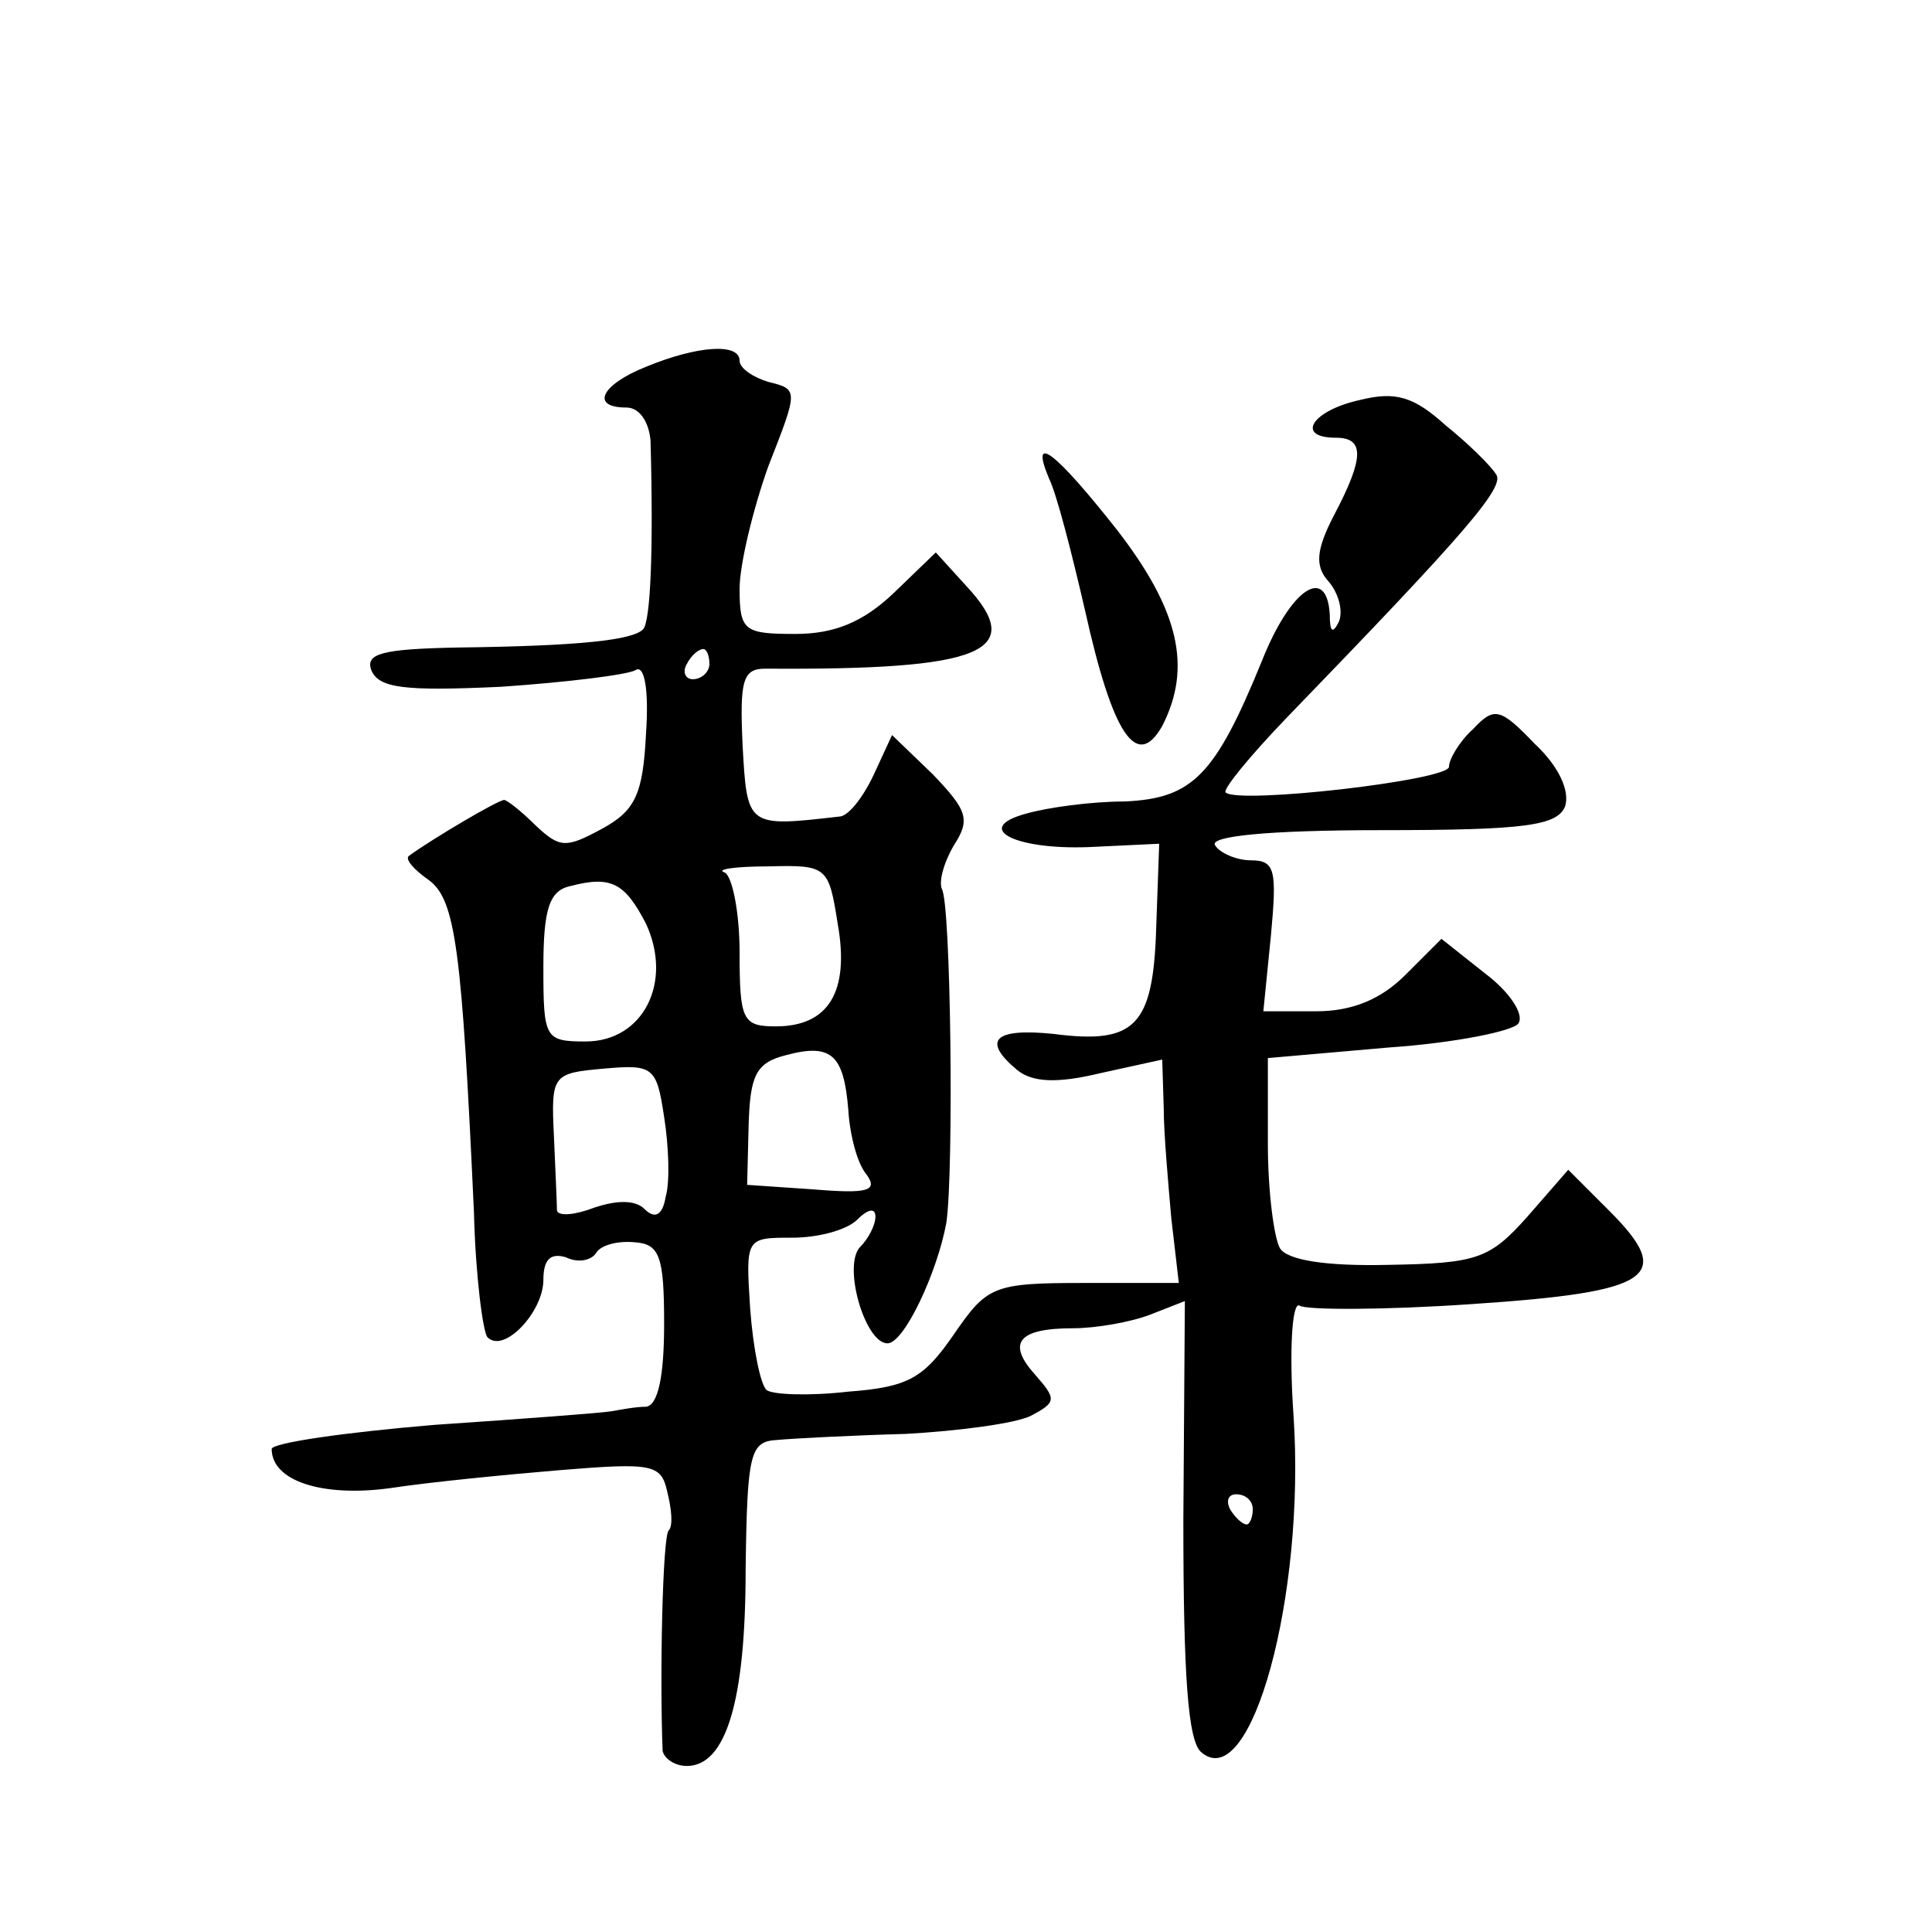 <?xml version="1.0" standalone="no"?>
<!DOCTYPE svg PUBLIC "-//W3C//DTD SVG 20010904//EN"
 "http://www.w3.org/TR/2001/REC-SVG-20010904/DTD/svg10.dtd">
<svg version="1.0" xmlns="http://www.w3.org/2000/svg"
 width="128pt" height="128pt" viewBox="0 0 128 128"
 preserveAspectRatio="xMidYMid meet">
<g transform="translate(0,128) scale(0.1,-0.1)"
fill="#0" stroke="none">
<path d="M428 1037 c-30 -12 -37 -27 -13 -27 9 0 15 -10 16 -22 2 -73 0 -120 -5
-125 -7 -7 -41 -11 -123 -12 -50 -1 -61 -4 -57 -15 5 -12 22 -14 86 -11 44 3 84
8 89 11 6 4 9 -13 7 -42 -2 -40 -7 -51 -29 -63 -24 -13 -28 -13 -44 2 -9 9 -19
17 -21 17 -4 0 -48 -26 -63 -37 -3 -2 3 -9 13 -16 18 -13 22 -47 30 -220 1 -42
6 -80 9 -83 11 -11 37 17 37 38 0 14 5 18 15 15 8 -4 17 -2 20 3 3 5 14 8 25 7
17 -1 20 -9 20 -54 0 -35 -4 -54 -12 -55 -7 0 -17 -2 -23 -3 -5 -1 -58 -5 -117
-9 -60 -5 -108 -12 -108 -16 0 -21 33 -32 78 -26 26 4 77 9 113 12 61 5 67 4 71
-14 3 -12 4 -23 1 -26 -4 -4 -6 -96 -4 -146 1 -5 8 -10 16 -10 26 0 39 43 39 130
1 78 3 85 21 86 11 1 49 3 85 4 36 2 73 7 83 12 17 9 17 11 3 27 -19 21 -12 31
25 31 15 0 38 4 51 9 l23 9 -1 -145 c0 -103 3 -147 12 -154 33 -28 69 104 61 223
-3 43 -1 76 4 73 4 -3 56 -3 114 1 120 8 135 18 91 62 l-27 27 -27 -31 c-25 -28
-33 -31 -92 -32 -41 -1 -67 3 -72 11 -4 7 -8 38 -8 69 l0 57 80 7 c44 3 83 11 86
16 4 6 -6 21 -22 33 l-29 23 -24 -24 c-16 -16 -35 -24 -59 -24 l-35 0 5 50 c4 43
3 50 -13 50 -10 0 -21 5 -24 10 -4 6 35 10 110 10 96 0 117 3 122 16 3 10 -4 26
-20 41 -23 24 -27 25 -41 10 -9 -8 -16 -20 -16 -25 0 -9 -140 -25 -148 -17 -2 2
16 24 40 49 119 123 146 154 139 162 -3 5 -18 20 -33 32 -21 19 -33 23 -57 17 -32
-7 -43 -25 -16 -25 19 0 19 -13 -1 -51 -12 -23 -13 -34 -4 -44 7 -8 10 -20 7 -27
-4 -8 -6 -7 -6 5 -2 33 -26 17 -45 -31 -31 -76 -46 -91 -91 -93 -22 0 -51 -4 -65
-8 -37 -10 -6 -25 46 -22 l42 2 -2 -56 c-2 -65 -14 -77 -68 -70 -39 4 -48 -4 -24
-24 10 -8 26 -9 55 -2 l41 9 1 -32 c0 -17 3 -50 5 -73 l5 -43 -63 0 c-60 0 -64
-2 -86 -34 -20 -29 -30 -35 -70 -38 -26 -3 -50 -2 -54 1 -4 3 -9 27 -11 54 -3 47
-3 47 28 47 17 0 36 5 43 12 7 7 12 8 12 2 0 -6 -5 -15 -10 -20 -12 -12 3 -64 18
-64 11 0 33 47 39 80 5 35 3 212 -3 221 -2 5 1 17 8 29 11 17 9 23 -14 47 l-27
26 -12 -26 c-7 -15 -17 -28 -23 -28 -61 -7 -61 -7 -64 47 -2 43 0 51 15 51 144
-1 174 11 133 55 l-20 22 -28 -27 c-20 -19 -39 -27 -65 -27 -34 0 -37 2 -37 30
0 16 9 53 19 81 20 51 20 51 0 56 -10 3 -19 9 -19 14 0 12 -28 10 -62 -4z m42 -197
c0 -5 -5 -10 -11 -10 -5 0 -7 5 -4 10 3 6 8 10 11 10 2 0 4 -4 4 -10z m85 -172
c8 -45 -6 -68 -41 -68 -22 0 -24 4 -24 49 0 27 -5 51 -10 53 -6 2 7 4 29 4 39 1
40 0 46 -38z m-127 0 c18 -39 -2 -78 -40 -78 -27 0 -28 2 -28 49 0 39 4 51 18 54
27 7 36 2 50 -25z m134 -123 c1 -17 6 -36 12 -43 8 -11 1 -13 -35 -10 l-44 3 1
40 c1 33 5 41 25 46 30 8 38 0 41 -36z m-121 -58 c-2 -12 -7 -15 -14 -8 -6 6 -18
6 -33 1 -13 -5 -24 -6 -25 -2 0 4 -1 26 -2 49 -2 41 -1 42 33 45 33 3 35 1 40 -32
3 -19 4 -43 1 -53z m389 -207 c0 -5 -2 -10 -4 -10 -3 0 -8 5 -11 10 -3 6 -1 10
4 10 6 0 11 -4 11 -10z M695 963 c5 -10 15 -49 24 -88 18 -81 34 -106 51 -76 20
39 11 77 -30 130 -41 52 -58 65 -45 34z"/>
</g>
</svg>
